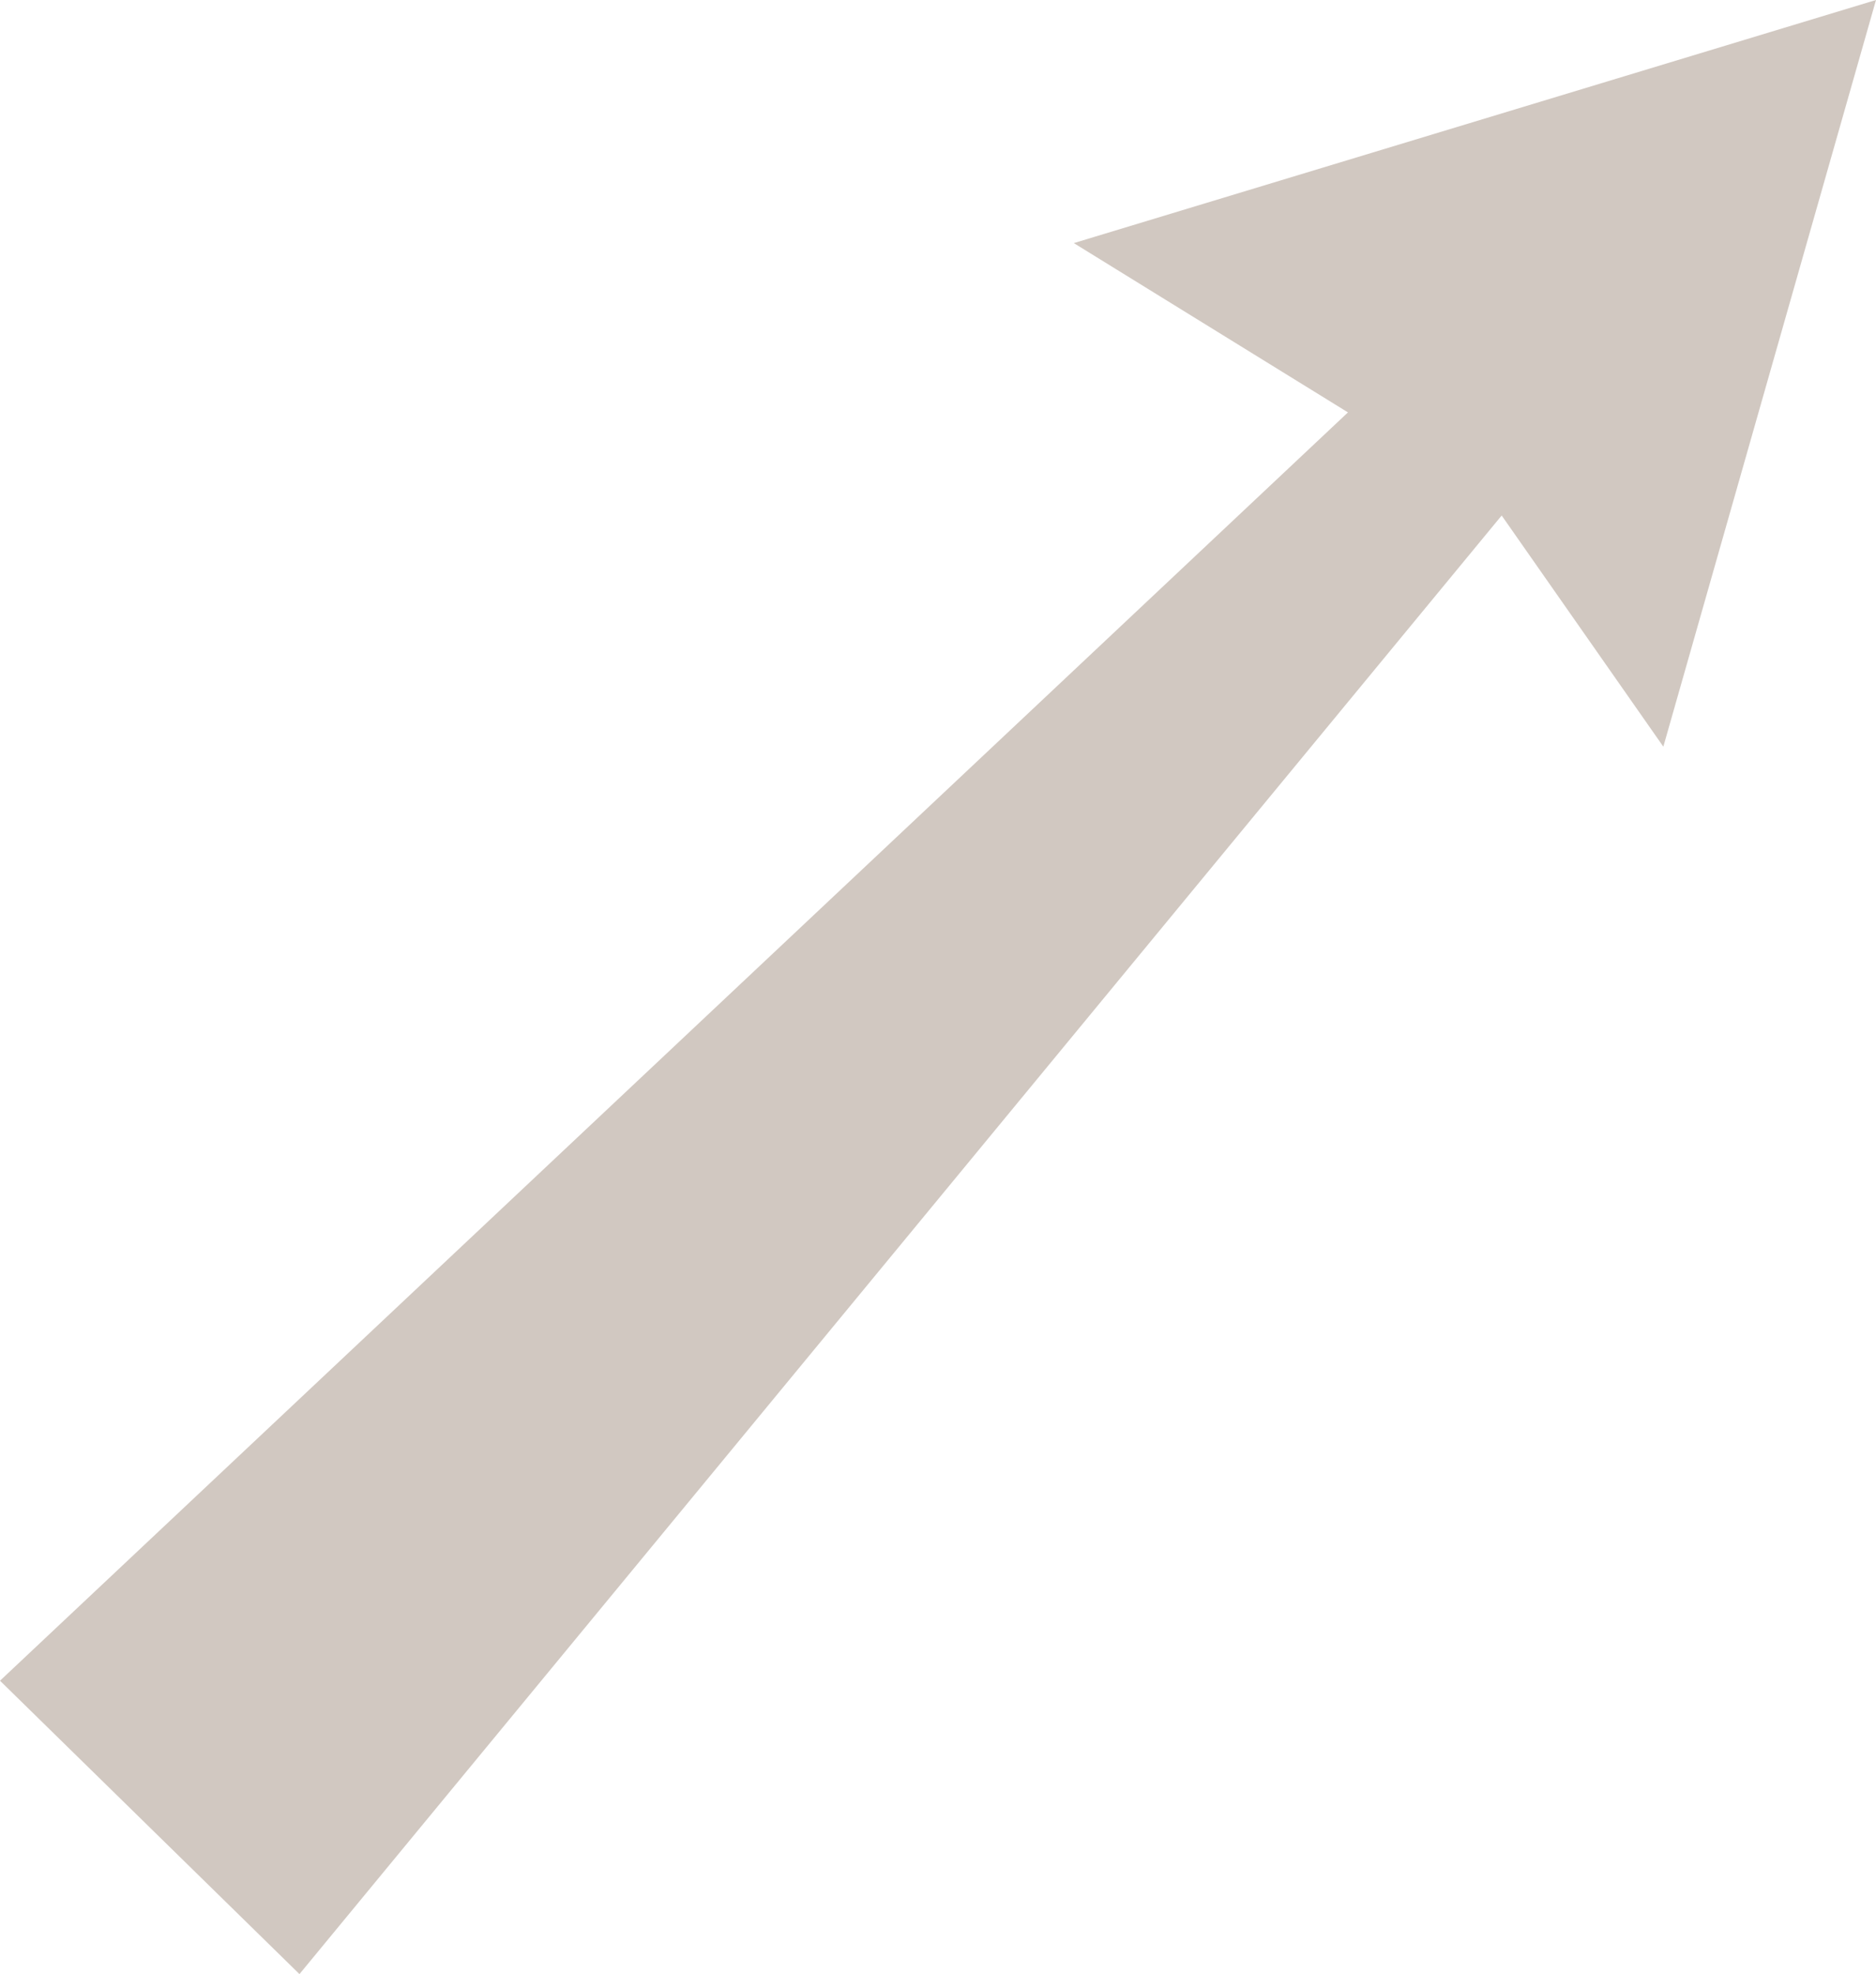 <?xml version="1.0" encoding="UTF-8" standalone="no"?><svg xmlns="http://www.w3.org/2000/svg" xmlns:xlink="http://www.w3.org/1999/xlink" fill="none" height="2728.5" preserveAspectRatio="xMidYMid meet" style="fill: none" version="1" viewBox="203.0 136.0 2593.5 2728.5" width="2593.5" zoomAndPan="magnify"><g id="change1_1"><path d="M617 2864.5L203 2459L2066.5 706L1687.5 472L2796.5 136L2502.5 1168L2279 848.5L617 2864.5Z" fill="#d1c8c1"/></g></svg>